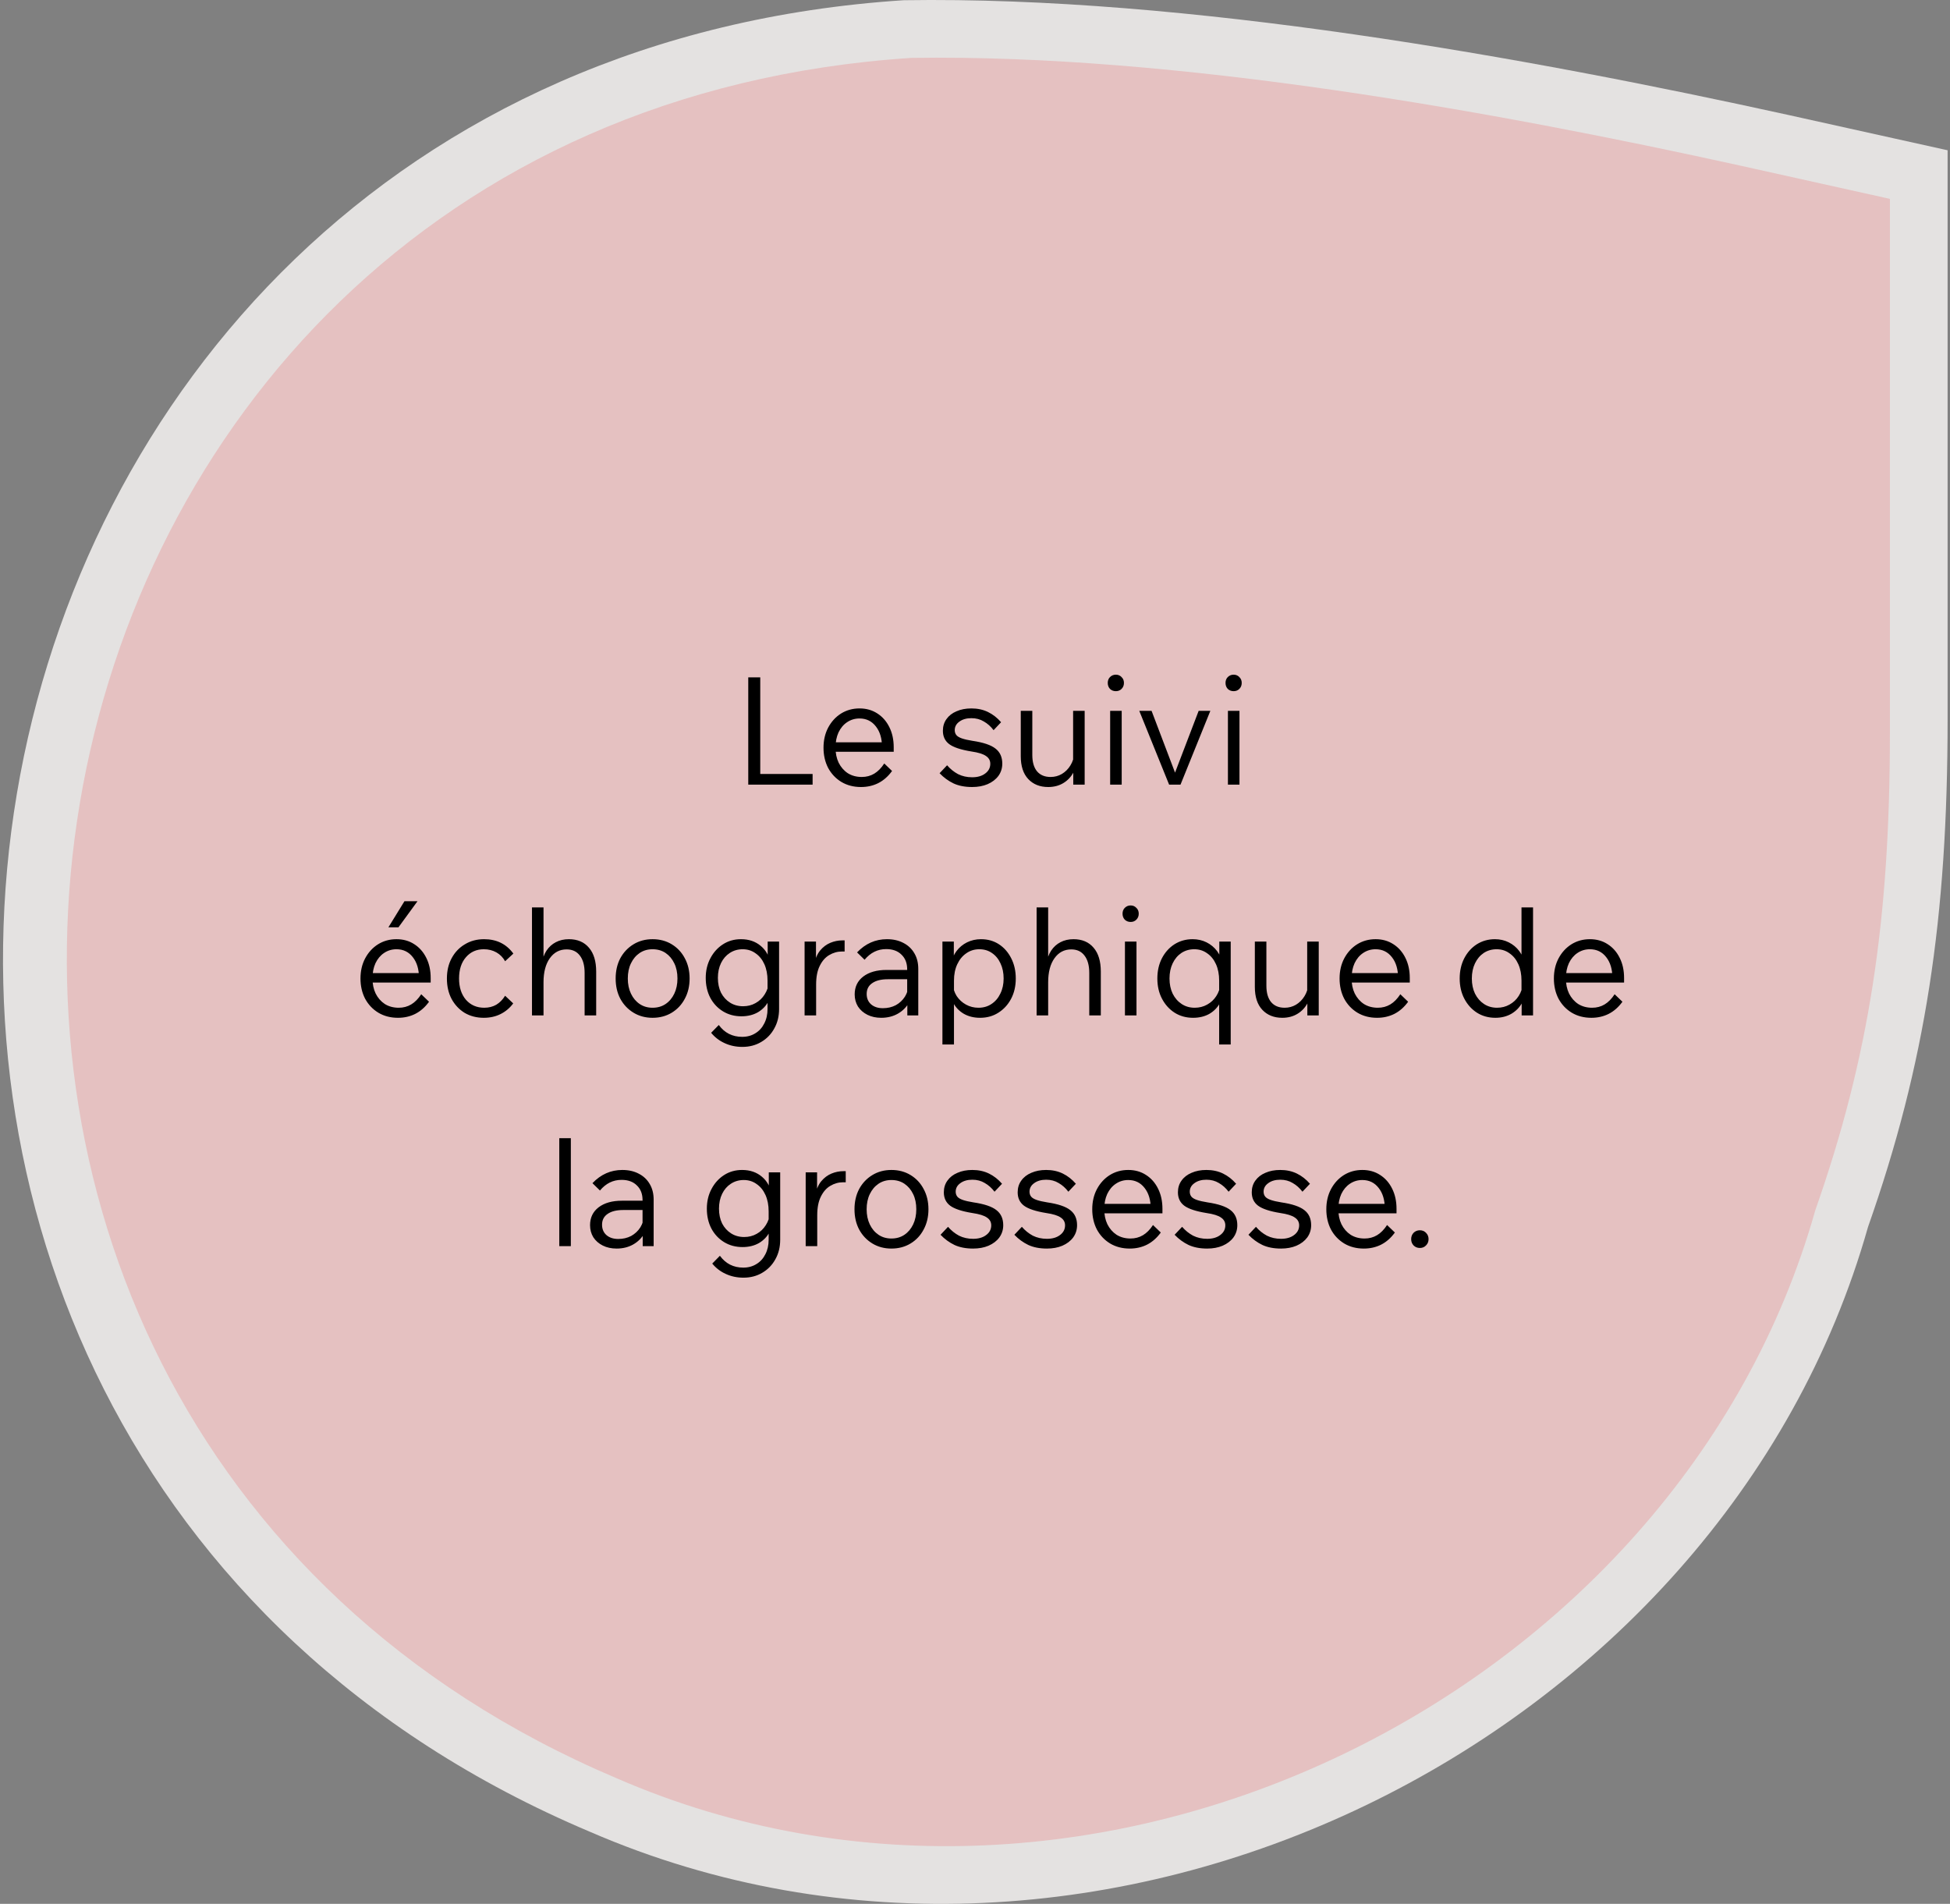 <svg width="169" height="165" viewBox="0 0 169 165" fill="none" xmlns="http://www.w3.org/2000/svg">
<rect x="0" y="0" width="169" height="165" fill="#808080" stroke="none"/>
<path opacity="0.8" d="M51.108 158.744C95.191 177.867 149.242 151.095 161.892 106.346C166.875 92.194 168.792 79.573 168.792 62.362V13.023L154.992 9.964C132.375 4.991 102.858 -0.363 78.324 0.019C-9.843 5.756 -29.393 124.704 51.108 158.744Z" fill="#FCFAF9"/>
<path d="M53.461 154.123C94.79 172.087 145.463 146.937 157.322 104.9C161.994 91.607 163.791 79.75 163.791 63.582V17.234L150.853 14.36C129.65 9.689 101.977 4.659 78.977 5.018C-3.681 10.408 -22.009 122.146 53.461 154.123Z" fill="#E5C1C1"/>
<path d="M70.426 68H64.849V58.705H65.889V67.077H70.426V68ZM76.636 66.167L77.312 66.817C76.974 67.285 76.576 67.636 76.116 67.87C75.666 68.095 75.167 68.208 74.621 68.208C73.98 68.208 73.412 68.061 72.918 67.766C72.433 67.471 72.052 67.068 71.774 66.557C71.506 66.037 71.371 65.452 71.371 64.802C71.371 64.152 71.506 63.571 71.774 63.06C72.052 62.54 72.424 62.133 72.892 61.838C73.369 61.543 73.902 61.396 74.491 61.396C75.072 61.396 75.583 61.539 76.025 61.825C76.476 62.111 76.827 62.51 77.078 63.021C77.33 63.524 77.455 64.104 77.455 64.763V64.841H76.441V64.75C76.441 64.005 76.264 63.407 75.908 62.956C75.553 62.497 75.081 62.267 74.491 62.267C74.093 62.267 73.733 62.375 73.412 62.592C73.1 62.8 72.853 63.095 72.671 63.476C72.498 63.857 72.411 64.295 72.411 64.789C72.411 65.283 72.502 65.721 72.684 66.102C72.875 66.483 73.139 66.787 73.477 67.012C73.824 67.229 74.227 67.337 74.686 67.337C75.085 67.337 75.445 67.242 75.765 67.051C76.086 66.86 76.376 66.566 76.636 66.167ZM77.455 65.153H72.164V64.334H77.26L77.455 64.763V65.153ZM81.431 67.012L82.081 66.323C82.358 66.644 82.674 66.899 83.03 67.09C83.394 67.272 83.801 67.363 84.252 67.363C84.72 67.363 85.097 67.255 85.383 67.038C85.677 66.821 85.825 66.54 85.825 66.193C85.825 65.907 85.699 65.682 85.448 65.517C85.205 65.344 84.785 65.214 84.187 65.127C83.277 64.98 82.635 64.767 82.263 64.49C81.899 64.213 81.717 63.827 81.717 63.333C81.717 62.943 81.821 62.605 82.029 62.319C82.237 62.024 82.527 61.799 82.9 61.643C83.272 61.478 83.701 61.396 84.187 61.396C84.724 61.396 85.205 61.5 85.63 61.708C86.054 61.916 86.431 62.211 86.761 62.592L86.111 63.281C85.868 62.96 85.586 62.709 85.266 62.527C84.954 62.336 84.594 62.241 84.187 62.241C83.762 62.241 83.415 62.341 83.147 62.54C82.878 62.731 82.744 62.978 82.744 63.281C82.744 63.446 82.791 63.589 82.887 63.71C82.982 63.823 83.142 63.918 83.368 63.996C83.593 64.074 83.896 64.143 84.278 64.204C85.222 64.343 85.89 64.568 86.28 64.88C86.67 65.183 86.865 65.617 86.865 66.18C86.865 66.579 86.752 66.934 86.527 67.246C86.301 67.549 85.989 67.788 85.591 67.961C85.201 68.126 84.754 68.208 84.252 68.208C83.628 68.208 83.09 68.104 82.64 67.896C82.189 67.679 81.786 67.385 81.431 67.012ZM94.004 68H93.016V66.752L93.003 66.388V61.604H94.004V68ZM93.12 65.231L93.328 65.504C93.363 66.024 93.272 66.488 93.055 66.895C92.847 67.302 92.552 67.623 92.171 67.857C91.79 68.091 91.348 68.208 90.845 68.208C90.126 68.208 89.549 67.978 89.116 67.519C88.683 67.06 88.466 66.397 88.466 65.53V61.604H89.467V65.426C89.467 66.05 89.606 66.527 89.883 66.856C90.16 67.177 90.55 67.337 91.053 67.337C91.408 67.337 91.733 67.25 92.028 67.077C92.331 66.895 92.578 66.648 92.769 66.336C92.968 66.015 93.085 65.647 93.12 65.231ZM97.214 68H96.213V61.604H97.214V68ZM97.409 59.186C97.409 59.394 97.34 59.567 97.201 59.706C97.071 59.836 96.906 59.901 96.707 59.901C96.508 59.901 96.339 59.836 96.2 59.706C96.07 59.567 96.005 59.394 96.005 59.186C96.005 58.978 96.07 58.809 96.2 58.679C96.339 58.54 96.508 58.471 96.707 58.471C96.906 58.471 97.071 58.54 97.201 58.679C97.34 58.809 97.409 58.978 97.409 59.186ZM102.311 68H101.323L98.736 61.604H99.802L102.025 67.454H101.648L103.884 61.604H104.898L102.311 68ZM107.421 68H106.42V61.604H107.421V68ZM107.616 59.186C107.616 59.394 107.547 59.567 107.408 59.706C107.278 59.836 107.113 59.901 106.914 59.901C106.715 59.901 106.546 59.836 106.407 59.706C106.277 59.567 106.212 59.394 106.212 59.186C106.212 58.978 106.277 58.809 106.407 58.679C106.546 58.54 106.715 58.471 106.914 58.471C107.113 58.471 107.278 58.54 107.408 58.679C107.547 58.809 107.616 58.978 107.616 59.186ZM36.507 86.167L37.183 86.817C36.845 87.285 36.446 87.636 35.987 87.87C35.536 88.095 35.038 88.208 34.492 88.208C33.85 88.208 33.283 88.061 32.789 87.766C32.303 87.471 31.922 87.068 31.645 86.557C31.376 86.037 31.242 85.452 31.242 84.802C31.242 84.152 31.376 83.571 31.645 83.06C31.922 82.54 32.295 82.133 32.763 81.838C33.239 81.543 33.772 81.396 34.362 81.396C34.942 81.396 35.454 81.539 35.896 81.825C36.346 82.111 36.697 82.51 36.949 83.021C37.2 83.524 37.326 84.104 37.326 84.763V84.841H36.312V84.75C36.312 84.005 36.134 83.407 35.779 82.956C35.423 82.497 34.951 82.267 34.362 82.267C33.963 82.267 33.603 82.375 33.283 82.592C32.971 82.8 32.724 83.095 32.542 83.476C32.368 83.857 32.282 84.295 32.282 84.789C32.282 85.283 32.373 85.721 32.555 86.102C32.745 86.483 33.01 86.787 33.348 87.012C33.694 87.229 34.097 87.337 34.557 87.337C34.955 87.337 35.315 87.242 35.636 87.051C35.956 86.86 36.247 86.566 36.507 86.167ZM37.326 85.153H32.035V84.334H37.131L37.326 84.763V85.153ZM36.182 78.107L34.531 80.369H33.66L35.051 78.107H36.182ZM43.776 86.297L44.478 86.96C44.183 87.359 43.819 87.666 43.386 87.883C42.953 88.1 42.467 88.208 41.93 88.208C41.306 88.208 40.751 88.065 40.266 87.779C39.789 87.484 39.412 87.081 39.135 86.57C38.866 86.059 38.732 85.469 38.732 84.802C38.732 84.135 38.87 83.545 39.148 83.034C39.425 82.523 39.806 82.124 40.292 81.838C40.777 81.543 41.332 81.396 41.956 81.396C43.039 81.396 43.884 81.812 44.491 82.644L43.776 83.307C43.594 82.978 43.343 82.722 43.022 82.54C42.701 82.358 42.337 82.267 41.93 82.267C41.297 82.267 40.782 82.497 40.383 82.956C39.984 83.415 39.785 84.031 39.785 84.802C39.785 85.565 39.984 86.18 40.383 86.648C40.79 87.107 41.319 87.337 41.969 87.337C42.359 87.337 42.706 87.25 43.009 87.077C43.312 86.895 43.568 86.635 43.776 86.297ZM51.669 88H50.667V84.321C50.667 83.671 50.529 83.168 50.252 82.813C49.983 82.458 49.602 82.28 49.108 82.28C48.501 82.28 48.016 82.536 47.651 83.047C47.288 83.558 47.105 84.252 47.105 85.127V88H46.105V78.64H47.105V83.554H46.937C47.014 83.095 47.157 82.705 47.365 82.384C47.582 82.063 47.851 81.821 48.172 81.656C48.501 81.483 48.878 81.396 49.303 81.396C50.048 81.396 50.629 81.643 51.044 82.137C51.461 82.622 51.669 83.311 51.669 84.204V88ZM56.555 88.208C55.94 88.208 55.389 88.061 54.904 87.766C54.419 87.471 54.037 87.068 53.76 86.557C53.491 86.046 53.357 85.461 53.357 84.802C53.357 84.143 53.491 83.558 53.76 83.047C54.037 82.536 54.419 82.133 54.904 81.838C55.389 81.543 55.94 81.396 56.555 81.396C57.179 81.396 57.733 81.543 58.219 81.838C58.704 82.133 59.081 82.536 59.35 83.047C59.627 83.558 59.766 84.143 59.766 84.802C59.766 85.461 59.627 86.046 59.35 86.557C59.081 87.068 58.704 87.471 58.219 87.766C57.733 88.061 57.179 88.208 56.555 88.208ZM56.555 87.337C56.988 87.337 57.365 87.229 57.686 87.012C58.007 86.795 58.258 86.496 58.44 86.115C58.622 85.734 58.713 85.296 58.713 84.802C58.713 84.299 58.622 83.862 58.44 83.489C58.258 83.108 58.007 82.809 57.686 82.592C57.365 82.375 56.988 82.267 56.555 82.267C56.13 82.267 55.758 82.375 55.437 82.592C55.116 82.809 54.865 83.108 54.683 83.489C54.501 83.862 54.41 84.299 54.41 84.802C54.41 85.296 54.501 85.734 54.683 86.115C54.865 86.496 55.116 86.795 55.437 87.012C55.758 87.229 56.13 87.337 56.555 87.337ZM67.521 87.441C67.521 88.074 67.383 88.637 67.105 89.131C66.837 89.625 66.46 90.015 65.974 90.301C65.498 90.587 64.952 90.73 64.336 90.73C63.782 90.73 63.27 90.622 62.802 90.405C62.343 90.197 61.953 89.898 61.632 89.508L62.295 88.832C62.798 89.517 63.474 89.859 64.323 89.859C64.757 89.859 65.138 89.755 65.467 89.547C65.797 89.348 66.052 89.066 66.234 88.702C66.425 88.338 66.52 87.918 66.52 87.441V84.984C66.52 84.447 66.429 83.974 66.247 83.567C66.065 83.16 65.81 82.843 65.48 82.618C65.16 82.384 64.787 82.267 64.362 82.267C63.946 82.267 63.574 82.375 63.244 82.592C62.924 82.8 62.672 83.09 62.49 83.463C62.308 83.836 62.217 84.265 62.217 84.75C62.217 85.235 62.308 85.664 62.49 86.037C62.681 86.401 62.941 86.687 63.27 86.895C63.6 87.103 63.977 87.207 64.401 87.207C64.8 87.207 65.16 87.116 65.48 86.934C65.81 86.752 66.074 86.501 66.273 86.18C66.481 85.859 66.603 85.5 66.637 85.101L66.845 85.361C66.906 85.872 66.828 86.336 66.611 86.752C66.403 87.159 66.096 87.484 65.688 87.727C65.281 87.961 64.804 88.078 64.258 88.078C63.66 88.078 63.127 87.935 62.659 87.649C62.191 87.363 61.823 86.969 61.554 86.466C61.294 85.963 61.164 85.391 61.164 84.75C61.164 84.117 61.299 83.55 61.567 83.047C61.836 82.536 62.2 82.133 62.659 81.838C63.119 81.543 63.639 81.396 64.219 81.396C64.904 81.396 65.476 81.591 65.935 81.981C66.395 82.362 66.676 82.882 66.78 83.541H66.533V81.604H67.521V87.441ZM73.201 81.5V82.462H72.981C72.582 82.462 72.209 82.566 71.862 82.774C71.525 82.973 71.251 83.285 71.043 83.71C70.835 84.126 70.731 84.663 70.731 85.322V88H69.731V81.604H70.719V83.645H70.549C70.645 83.116 70.818 82.696 71.07 82.384C71.329 82.072 71.629 81.847 71.966 81.708C72.305 81.569 72.647 81.5 72.993 81.5H73.201ZM79.584 88H78.635V86.752L78.622 86.388V84.009C78.622 83.472 78.457 83.047 78.128 82.735C77.808 82.414 77.365 82.254 76.802 82.254C76.066 82.254 75.442 82.562 74.93 83.177L74.28 82.54C75.008 81.777 75.871 81.396 76.867 81.396C77.413 81.396 77.89 81.504 78.297 81.721C78.704 81.929 79.021 82.228 79.246 82.618C79.472 82.999 79.584 83.45 79.584 83.97V88ZM76.373 88.208C75.922 88.208 75.524 88.121 75.177 87.948C74.831 87.775 74.558 87.536 74.358 87.233C74.168 86.921 74.072 86.57 74.072 86.18C74.072 85.53 74.319 85.014 74.813 84.633C75.316 84.252 75.987 84.061 76.828 84.061H78.739V84.867H76.945C76.365 84.867 75.914 84.98 75.593 85.205C75.272 85.422 75.112 85.734 75.112 86.141C75.112 86.514 75.238 86.813 75.489 87.038C75.749 87.263 76.091 87.376 76.516 87.376C76.932 87.376 77.305 87.289 77.634 87.116C77.963 86.934 78.228 86.687 78.427 86.375C78.626 86.054 78.739 85.69 78.765 85.283L79.142 85.504C79.142 86.024 79.021 86.488 78.778 86.895C78.544 87.302 78.219 87.623 77.803 87.857C77.387 88.091 76.91 88.208 76.373 88.208ZM82.678 90.522H81.677V81.604H82.665V83.541H82.431C82.5 83.116 82.656 82.744 82.899 82.423C83.141 82.102 83.445 81.851 83.809 81.669C84.181 81.487 84.584 81.396 85.018 81.396C85.607 81.396 86.127 81.543 86.578 81.838C87.028 82.133 87.384 82.54 87.644 83.06C87.904 83.571 88.034 84.152 88.034 84.802C88.034 85.461 87.899 86.046 87.631 86.557C87.362 87.068 86.994 87.471 86.526 87.766C86.066 88.061 85.538 88.208 84.94 88.208C84.402 88.208 83.93 88.091 83.523 87.857C83.115 87.614 82.808 87.289 82.6 86.882C82.392 86.466 82.314 86.002 82.366 85.491L82.561 85.231C82.595 85.638 82.712 86.002 82.912 86.323C83.12 86.635 83.388 86.882 83.718 87.064C84.047 87.246 84.407 87.337 84.797 87.337C85.23 87.337 85.607 87.229 85.928 87.012C86.257 86.795 86.513 86.496 86.695 86.115C86.885 85.734 86.981 85.296 86.981 84.802C86.981 84.308 86.89 83.87 86.708 83.489C86.534 83.108 86.287 82.809 85.967 82.592C85.655 82.375 85.291 82.267 84.875 82.267C84.45 82.267 84.073 82.384 83.744 82.618C83.414 82.843 83.154 83.16 82.964 83.567C82.773 83.974 82.678 84.447 82.678 84.984V90.522ZM95.404 88H94.403V84.321C94.403 83.671 94.264 83.168 93.987 82.813C93.718 82.458 93.337 82.28 92.843 82.28C92.236 82.28 91.751 82.536 91.387 83.047C91.023 83.558 90.841 84.252 90.841 85.127V88H89.84V78.64H90.841V83.554H90.672C90.75 83.095 90.893 82.705 91.101 82.384C91.317 82.063 91.586 81.821 91.907 81.656C92.236 81.483 92.613 81.396 93.038 81.396C93.783 81.396 94.364 81.643 94.78 82.137C95.196 82.622 95.404 83.311 95.404 84.204V88ZM98.496 88H97.495V81.604H98.496V88ZM98.691 79.186C98.691 79.394 98.622 79.567 98.483 79.706C98.353 79.836 98.189 79.901 97.989 79.901C97.79 79.901 97.621 79.836 97.482 79.706C97.352 79.567 97.287 79.394 97.287 79.186C97.287 78.978 97.352 78.809 97.482 78.679C97.621 78.54 97.79 78.471 97.989 78.471C98.189 78.471 98.353 78.54 98.483 78.679C98.622 78.809 98.691 78.978 98.691 79.186ZM105.66 90.522V84.984C105.66 84.447 105.569 83.974 105.387 83.567C105.205 83.16 104.949 82.843 104.62 82.618C104.299 82.384 103.927 82.267 103.502 82.267C103.086 82.267 102.713 82.375 102.384 82.592C102.063 82.809 101.812 83.108 101.63 83.489C101.448 83.87 101.357 84.308 101.357 84.802C101.357 85.296 101.448 85.734 101.63 86.115C101.821 86.496 102.081 86.795 102.41 87.012C102.739 87.229 103.116 87.337 103.541 87.337C103.94 87.337 104.299 87.246 104.62 87.064C104.949 86.882 105.214 86.635 105.413 86.323C105.621 86.002 105.742 85.638 105.777 85.231L105.972 85.491C106.033 86.002 105.959 86.466 105.751 86.882C105.543 87.289 105.235 87.614 104.828 87.857C104.421 88.091 103.944 88.208 103.398 88.208C102.8 88.208 102.267 88.061 101.799 87.766C101.34 87.471 100.976 87.068 100.707 86.557C100.438 86.046 100.304 85.461 100.304 84.802C100.304 84.152 100.434 83.571 100.694 83.06C100.963 82.54 101.327 82.133 101.786 81.838C102.254 81.543 102.778 81.396 103.359 81.396C103.801 81.396 104.204 81.487 104.568 81.669C104.932 81.851 105.235 82.102 105.478 82.423C105.721 82.744 105.872 83.116 105.933 83.541H105.673V81.604H106.661V90.522H105.66ZM114.291 88H113.303V86.752L113.29 86.388V81.604H114.291V88ZM113.407 85.231L113.615 85.504C113.65 86.024 113.559 86.488 113.342 86.895C113.134 87.302 112.839 87.623 112.458 87.857C112.077 88.091 111.635 88.208 111.132 88.208C110.413 88.208 109.836 87.978 109.403 87.519C108.97 87.06 108.753 86.397 108.753 85.53V81.604H109.754V85.426C109.754 86.05 109.893 86.527 110.17 86.856C110.447 87.177 110.837 87.337 111.34 87.337C111.695 87.337 112.02 87.25 112.315 87.077C112.618 86.895 112.865 86.648 113.056 86.336C113.255 86.015 113.372 85.647 113.407 85.231ZM121.362 86.167L122.038 86.817C121.7 87.285 121.301 87.636 120.842 87.87C120.391 88.095 119.893 88.208 119.347 88.208C118.706 88.208 118.138 88.061 117.644 87.766C117.159 87.471 116.777 87.068 116.5 86.557C116.231 86.037 116.097 85.452 116.097 84.802C116.097 84.152 116.231 83.571 116.5 83.06C116.777 82.54 117.15 82.133 117.618 81.838C118.095 81.543 118.628 81.396 119.217 81.396C119.798 81.396 120.309 81.539 120.751 81.825C121.202 82.111 121.553 82.51 121.804 83.021C122.055 83.524 122.181 84.104 122.181 84.763V84.841H121.167V84.75C121.167 84.005 120.989 83.407 120.634 82.956C120.279 82.497 119.806 82.267 119.217 82.267C118.818 82.267 118.459 82.375 118.138 82.592C117.826 82.8 117.579 83.095 117.397 83.476C117.224 83.857 117.137 84.295 117.137 84.789C117.137 85.283 117.228 85.721 117.41 86.102C117.601 86.483 117.865 86.787 118.203 87.012C118.55 87.229 118.953 87.337 119.412 87.337C119.811 87.337 120.17 87.242 120.491 87.051C120.812 86.86 121.102 86.566 121.362 86.167ZM122.181 85.153H116.89V84.334H121.986L122.181 84.763V85.153ZM131.876 88V86.271L131.863 86.245V84.984C131.863 84.447 131.772 83.974 131.59 83.567C131.408 83.16 131.153 82.843 130.823 82.618C130.503 82.384 130.13 82.267 129.705 82.267C129.289 82.267 128.917 82.375 128.587 82.592C128.267 82.809 128.015 83.108 127.833 83.489C127.651 83.87 127.56 84.308 127.56 84.802C127.56 85.296 127.651 85.734 127.833 86.115C128.024 86.496 128.284 86.795 128.613 87.012C128.943 87.229 129.32 87.337 129.744 87.337C130.143 87.337 130.503 87.246 130.823 87.064C131.153 86.882 131.417 86.635 131.616 86.323C131.824 86.002 131.946 85.638 131.98 85.231L132.175 85.491C132.236 86.002 132.154 86.466 131.928 86.882C131.712 87.289 131.4 87.614 130.992 87.857C130.585 88.091 130.121 88.208 129.601 88.208C129.003 88.208 128.47 88.061 128.002 87.766C127.543 87.471 127.179 87.068 126.91 86.557C126.642 86.046 126.507 85.461 126.507 84.802C126.507 84.152 126.637 83.571 126.897 83.06C127.166 82.54 127.53 82.133 127.989 81.838C128.457 81.543 128.982 81.396 129.562 81.396C129.996 81.396 130.394 81.487 130.758 81.669C131.122 81.851 131.426 82.102 131.668 82.423C131.911 82.744 132.063 83.116 132.123 83.541H131.863V78.64H132.864V88H131.876ZM139.935 86.167L140.611 86.817C140.273 87.285 139.875 87.636 139.415 87.87C138.965 88.095 138.466 88.208 137.92 88.208C137.279 88.208 136.711 88.061 136.217 87.766C135.732 87.471 135.351 87.068 135.073 86.557C134.805 86.037 134.67 85.452 134.67 84.802C134.67 84.152 134.805 83.571 135.073 83.06C135.351 82.54 135.723 82.133 136.191 81.838C136.668 81.543 137.201 81.396 137.79 81.396C138.371 81.396 138.882 81.539 139.324 81.825C139.775 82.111 140.126 82.51 140.377 83.021C140.629 83.524 140.754 84.104 140.754 84.763V84.841H139.74V84.75C139.74 84.005 139.563 83.407 139.207 82.956C138.852 82.497 138.38 82.267 137.79 82.267C137.392 82.267 137.032 82.375 136.711 82.592C136.399 82.8 136.152 83.095 135.97 83.476C135.797 83.857 135.71 84.295 135.71 84.789C135.71 85.283 135.801 85.721 135.983 86.102C136.174 86.483 136.438 86.787 136.776 87.012C137.123 87.229 137.526 87.337 137.985 87.337C138.384 87.337 138.744 87.242 139.064 87.051C139.385 86.86 139.675 86.566 139.935 86.167ZM140.754 85.153H135.463V84.334H140.559L140.754 84.763V85.153ZM49.473 108H48.472V98.64H49.473V108ZM56.65 108H55.701V106.752L55.688 106.388V104.009C55.688 103.472 55.523 103.047 55.194 102.735C54.873 102.414 54.431 102.254 53.868 102.254C53.131 102.254 52.507 102.562 51.996 103.177L51.346 102.54C52.074 101.777 52.936 101.396 53.933 101.396C54.479 101.396 54.956 101.504 55.363 101.721C55.77 101.929 56.087 102.228 56.312 102.618C56.537 102.999 56.65 103.45 56.65 103.97V108ZM53.439 108.208C52.988 108.208 52.59 108.121 52.243 107.948C51.896 107.775 51.623 107.536 51.424 107.233C51.233 106.921 51.138 106.57 51.138 106.18C51.138 105.53 51.385 105.014 51.879 104.633C52.382 104.252 53.053 104.061 53.894 104.061H55.805V104.867H54.011C53.43 104.867 52.98 104.98 52.659 105.205C52.338 105.422 52.178 105.734 52.178 106.141C52.178 106.514 52.304 106.813 52.555 107.038C52.815 107.263 53.157 107.376 53.582 107.376C53.998 107.376 54.371 107.289 54.7 107.116C55.029 106.934 55.294 106.687 55.493 106.375C55.692 106.054 55.805 105.69 55.831 105.283L56.208 105.504C56.208 106.024 56.087 106.488 55.844 106.895C55.61 107.302 55.285 107.623 54.869 107.857C54.453 108.091 53.976 108.208 53.439 108.208ZM67.617 107.441C67.617 108.074 67.478 108.637 67.201 109.131C66.932 109.625 66.555 110.015 66.07 110.301C65.593 110.587 65.047 110.73 64.432 110.73C63.877 110.73 63.366 110.622 62.898 110.405C62.438 110.197 62.048 109.898 61.728 109.508L62.391 108.832C62.893 109.517 63.569 109.859 64.419 109.859C64.852 109.859 65.233 109.755 65.563 109.547C65.892 109.348 66.148 109.066 66.33 108.702C66.52 108.338 66.616 107.918 66.616 107.441V104.984C66.616 104.447 66.525 103.974 66.343 103.567C66.161 103.16 65.905 102.843 65.576 102.618C65.255 102.384 64.882 102.267 64.458 102.267C64.042 102.267 63.669 102.375 63.34 102.592C63.019 102.8 62.768 103.09 62.586 103.463C62.404 103.836 62.313 104.265 62.313 104.75C62.313 105.235 62.404 105.664 62.586 106.037C62.776 106.401 63.036 106.687 63.366 106.895C63.695 107.103 64.072 107.207 64.497 107.207C64.895 107.207 65.255 107.116 65.576 106.934C65.905 106.752 66.169 106.501 66.369 106.18C66.577 105.859 66.698 105.5 66.733 105.101L66.941 105.361C67.001 105.872 66.923 106.336 66.707 106.752C66.499 107.159 66.191 107.484 65.784 107.727C65.376 107.961 64.9 108.078 64.354 108.078C63.756 108.078 63.223 107.935 62.755 107.649C62.287 107.363 61.918 106.969 61.65 106.466C61.39 105.963 61.26 105.391 61.26 104.75C61.26 104.117 61.394 103.55 61.663 103.047C61.931 102.536 62.295 102.133 62.755 101.838C63.214 101.543 63.734 101.396 64.315 101.396C64.999 101.396 65.571 101.591 66.031 101.981C66.49 102.362 66.772 102.882 66.876 103.541H66.629V101.604H67.617V107.441ZM73.297 101.5V102.462H73.076C72.677 102.462 72.304 102.566 71.958 102.774C71.62 102.973 71.347 103.285 71.139 103.71C70.931 104.126 70.827 104.663 70.827 105.322V108H69.826V101.604H70.814V103.645H70.645C70.74 103.116 70.913 102.696 71.165 102.384C71.425 102.072 71.724 101.847 72.062 101.708C72.4 101.569 72.742 101.5 73.089 101.5H73.297ZM77.254 108.208C76.639 108.208 76.089 108.061 75.603 107.766C75.118 107.471 74.737 107.068 74.46 106.557C74.191 106.046 74.056 105.461 74.056 104.802C74.056 104.143 74.191 103.558 74.46 103.047C74.737 102.536 75.118 102.133 75.603 101.838C76.089 101.543 76.639 101.396 77.254 101.396C77.879 101.396 78.433 101.543 78.918 101.838C79.404 102.133 79.781 102.536 80.049 103.047C80.327 103.558 80.466 104.143 80.466 104.802C80.466 105.461 80.327 106.046 80.049 106.557C79.781 107.068 79.404 107.471 78.918 107.766C78.433 108.061 77.879 108.208 77.254 108.208ZM77.254 107.337C77.688 107.337 78.065 107.229 78.385 107.012C78.706 106.795 78.957 106.496 79.139 106.115C79.322 105.734 79.412 105.296 79.412 104.802C79.412 104.299 79.322 103.862 79.139 103.489C78.957 103.108 78.706 102.809 78.385 102.592C78.065 102.375 77.688 102.267 77.254 102.267C76.83 102.267 76.457 102.375 76.136 102.592C75.816 102.809 75.564 103.108 75.382 103.489C75.201 103.862 75.109 104.299 75.109 104.802C75.109 105.296 75.201 105.734 75.382 106.115C75.564 106.496 75.816 106.795 76.136 107.012C76.457 107.229 76.83 107.337 77.254 107.337ZM81.513 107.012L82.163 106.323C82.44 106.644 82.757 106.899 83.112 107.09C83.476 107.272 83.883 107.363 84.334 107.363C84.802 107.363 85.179 107.255 85.465 107.038C85.76 106.821 85.907 106.54 85.907 106.193C85.907 105.907 85.781 105.682 85.53 105.517C85.287 105.344 84.867 105.214 84.269 105.127C83.359 104.98 82.718 104.767 82.345 104.49C81.981 104.213 81.799 103.827 81.799 103.333C81.799 102.943 81.903 102.605 82.111 102.319C82.319 102.024 82.609 101.799 82.982 101.643C83.355 101.478 83.784 101.396 84.269 101.396C84.806 101.396 85.287 101.5 85.712 101.708C86.137 101.916 86.514 102.211 86.843 102.592L86.193 103.281C85.95 102.96 85.669 102.709 85.348 102.527C85.036 102.336 84.676 102.241 84.269 102.241C83.844 102.241 83.498 102.341 83.229 102.54C82.96 102.731 82.826 102.978 82.826 103.281C82.826 103.446 82.874 103.589 82.969 103.71C83.064 103.823 83.225 103.918 83.45 103.996C83.675 104.074 83.979 104.143 84.36 104.204C85.305 104.343 85.972 104.568 86.362 104.88C86.752 105.183 86.947 105.617 86.947 106.18C86.947 106.579 86.834 106.934 86.609 107.246C86.384 107.549 86.072 107.788 85.673 107.961C85.283 108.126 84.837 108.208 84.334 108.208C83.71 108.208 83.173 108.104 82.722 107.896C82.271 107.679 81.868 107.385 81.513 107.012ZM87.912 107.012L88.561 106.323C88.839 106.644 89.155 106.899 89.51 107.09C89.874 107.272 90.282 107.363 90.733 107.363C91.201 107.363 91.578 107.255 91.864 107.038C92.158 106.821 92.305 106.54 92.305 106.193C92.305 105.907 92.18 105.682 91.928 105.517C91.686 105.344 91.266 105.214 90.668 105.127C89.757 104.98 89.116 104.767 88.743 104.49C88.379 104.213 88.198 103.827 88.198 103.333C88.198 102.943 88.302 102.605 88.51 102.319C88.718 102.024 89.008 101.799 89.38 101.643C89.753 101.478 90.182 101.396 90.668 101.396C91.205 101.396 91.686 101.5 92.111 101.708C92.535 101.916 92.912 102.211 93.242 102.592L92.591 103.281C92.349 102.96 92.067 102.709 91.746 102.527C91.434 102.336 91.075 102.241 90.668 102.241C90.243 102.241 89.896 102.341 89.627 102.54C89.359 102.731 89.225 102.978 89.225 103.281C89.225 103.446 89.272 103.589 89.368 103.71C89.463 103.823 89.623 103.918 89.849 103.996C90.074 104.074 90.377 104.143 90.758 104.204C91.703 104.343 92.371 104.568 92.76 104.88C93.15 105.183 93.346 105.617 93.346 106.18C93.346 106.579 93.233 106.934 93.007 107.246C92.782 107.549 92.47 107.788 92.072 107.961C91.681 108.126 91.235 108.208 90.733 108.208C90.109 108.208 89.571 108.104 89.121 107.896C88.67 107.679 88.267 107.385 87.912 107.012ZM99.926 106.167L100.602 106.817C100.264 107.285 99.865 107.636 99.406 107.87C98.955 108.095 98.457 108.208 97.911 108.208C97.27 108.208 96.702 108.061 96.208 107.766C95.723 107.471 95.341 107.068 95.064 106.557C94.795 106.037 94.661 105.452 94.661 104.802C94.661 104.152 94.795 103.571 95.064 103.06C95.341 102.54 95.714 102.133 96.182 101.838C96.659 101.543 97.192 101.396 97.781 101.396C98.362 101.396 98.873 101.539 99.315 101.825C99.766 102.111 100.117 102.51 100.368 103.021C100.619 103.524 100.745 104.104 100.745 104.763V104.841H99.731V104.75C99.731 104.005 99.553 103.407 99.198 102.956C98.843 102.497 98.37 102.267 97.781 102.267C97.382 102.267 97.023 102.375 96.702 102.592C96.39 102.8 96.143 103.095 95.961 103.476C95.788 103.857 95.701 104.295 95.701 104.789C95.701 105.283 95.792 105.721 95.974 106.102C96.165 106.483 96.429 106.787 96.767 107.012C97.114 107.229 97.517 107.337 97.976 107.337C98.375 107.337 98.734 107.242 99.055 107.051C99.376 106.86 99.666 106.566 99.926 106.167ZM100.745 105.153H95.454V104.334H100.55L100.745 104.763V105.153ZM101.8 107.012L102.45 106.323C102.728 106.644 103.044 106.899 103.399 107.09C103.763 107.272 104.171 107.363 104.621 107.363C105.089 107.363 105.466 107.255 105.752 107.038C106.047 106.821 106.194 106.54 106.194 106.193C106.194 105.907 106.069 105.682 105.817 105.517C105.575 105.344 105.154 105.214 104.556 105.127C103.646 104.98 103.005 104.767 102.632 104.49C102.268 104.213 102.086 103.827 102.086 103.333C102.086 102.943 102.19 102.605 102.398 102.319C102.606 102.024 102.897 101.799 103.269 101.643C103.642 101.478 104.071 101.396 104.556 101.396C105.094 101.396 105.575 101.5 105.999 101.708C106.424 101.916 106.801 102.211 107.13 102.592L106.48 103.281C106.238 102.96 105.956 102.709 105.635 102.527C105.323 102.336 104.964 102.241 104.556 102.241C104.132 102.241 103.785 102.341 103.516 102.54C103.248 102.731 103.113 102.978 103.113 103.281C103.113 103.446 103.161 103.589 103.256 103.71C103.352 103.823 103.512 103.918 103.737 103.996C103.963 104.074 104.266 104.143 104.647 104.204C105.592 104.343 106.259 104.568 106.649 104.88C107.039 105.183 107.234 105.617 107.234 106.18C107.234 106.579 107.122 106.934 106.896 107.246C106.671 107.549 106.359 107.788 105.96 107.961C105.57 108.126 105.124 108.208 104.621 108.208C103.997 108.208 103.46 108.104 103.009 107.896C102.559 107.679 102.156 107.385 101.8 107.012ZM108.199 107.012L108.849 106.323C109.126 106.644 109.442 106.899 109.798 107.09C110.162 107.272 110.569 107.363 111.02 107.363C111.488 107.363 111.865 107.255 112.151 107.038C112.445 106.821 112.593 106.54 112.593 106.193C112.593 105.907 112.467 105.682 112.216 105.517C111.973 105.344 111.553 105.214 110.955 105.127C110.045 104.98 109.403 104.767 109.031 104.49C108.667 104.213 108.485 103.827 108.485 103.333C108.485 102.943 108.589 102.605 108.797 102.319C109.005 102.024 109.295 101.799 109.668 101.643C110.04 101.478 110.469 101.396 110.955 101.396C111.492 101.396 111.973 101.5 112.398 101.708C112.822 101.916 113.199 102.211 113.529 102.592L112.879 103.281C112.636 102.96 112.354 102.709 112.034 102.527C111.722 102.336 111.362 102.241 110.955 102.241C110.53 102.241 110.183 102.341 109.915 102.54C109.646 102.731 109.512 102.978 109.512 103.281C109.512 103.446 109.559 103.589 109.655 103.71C109.75 103.823 109.91 103.918 110.136 103.996C110.361 104.074 110.664 104.143 111.046 104.204C111.99 104.343 112.658 104.568 113.048 104.88C113.438 105.183 113.633 105.617 113.633 106.18C113.633 106.579 113.52 106.934 113.295 107.246C113.069 107.549 112.757 107.788 112.359 107.961C111.969 108.126 111.522 108.208 111.02 108.208C110.396 108.208 109.858 108.104 109.408 107.896C108.957 107.679 108.554 107.385 108.199 107.012ZM120.213 106.167L120.889 106.817C120.551 107.285 120.152 107.636 119.693 107.87C119.242 108.095 118.744 108.208 118.198 108.208C117.557 108.208 116.989 108.061 116.495 107.766C116.01 107.471 115.628 107.068 115.351 106.557C115.082 106.037 114.948 105.452 114.948 104.802C114.948 104.152 115.082 103.571 115.351 103.06C115.628 102.54 116.001 102.133 116.469 101.838C116.946 101.543 117.479 101.396 118.068 101.396C118.649 101.396 119.16 101.539 119.602 101.825C120.053 102.111 120.404 102.51 120.655 103.021C120.906 103.524 121.032 104.104 121.032 104.763V104.841H120.018V104.75C120.018 104.005 119.84 103.407 119.485 102.956C119.13 102.497 118.657 102.267 118.068 102.267C117.669 102.267 117.31 102.375 116.989 102.592C116.677 102.8 116.43 103.095 116.248 103.476C116.075 103.857 115.988 104.295 115.988 104.789C115.988 105.283 116.079 105.721 116.261 106.102C116.452 106.483 116.716 106.787 117.054 107.012C117.401 107.229 117.804 107.337 118.263 107.337C118.662 107.337 119.021 107.242 119.342 107.051C119.663 106.86 119.953 106.566 120.213 106.167ZM121.032 105.153H115.741V104.334H120.837L121.032 104.763V105.153ZM123.055 108.156C122.839 108.156 122.657 108.082 122.509 107.935C122.371 107.788 122.301 107.606 122.301 107.389C122.301 107.172 122.371 106.99 122.509 106.843C122.657 106.696 122.839 106.622 123.055 106.622C123.272 106.622 123.45 106.696 123.588 106.843C123.736 106.99 123.809 107.172 123.809 107.389C123.809 107.606 123.736 107.788 123.588 107.935C123.45 108.082 123.272 108.156 123.055 108.156Z" fill="black"/>
</svg>
